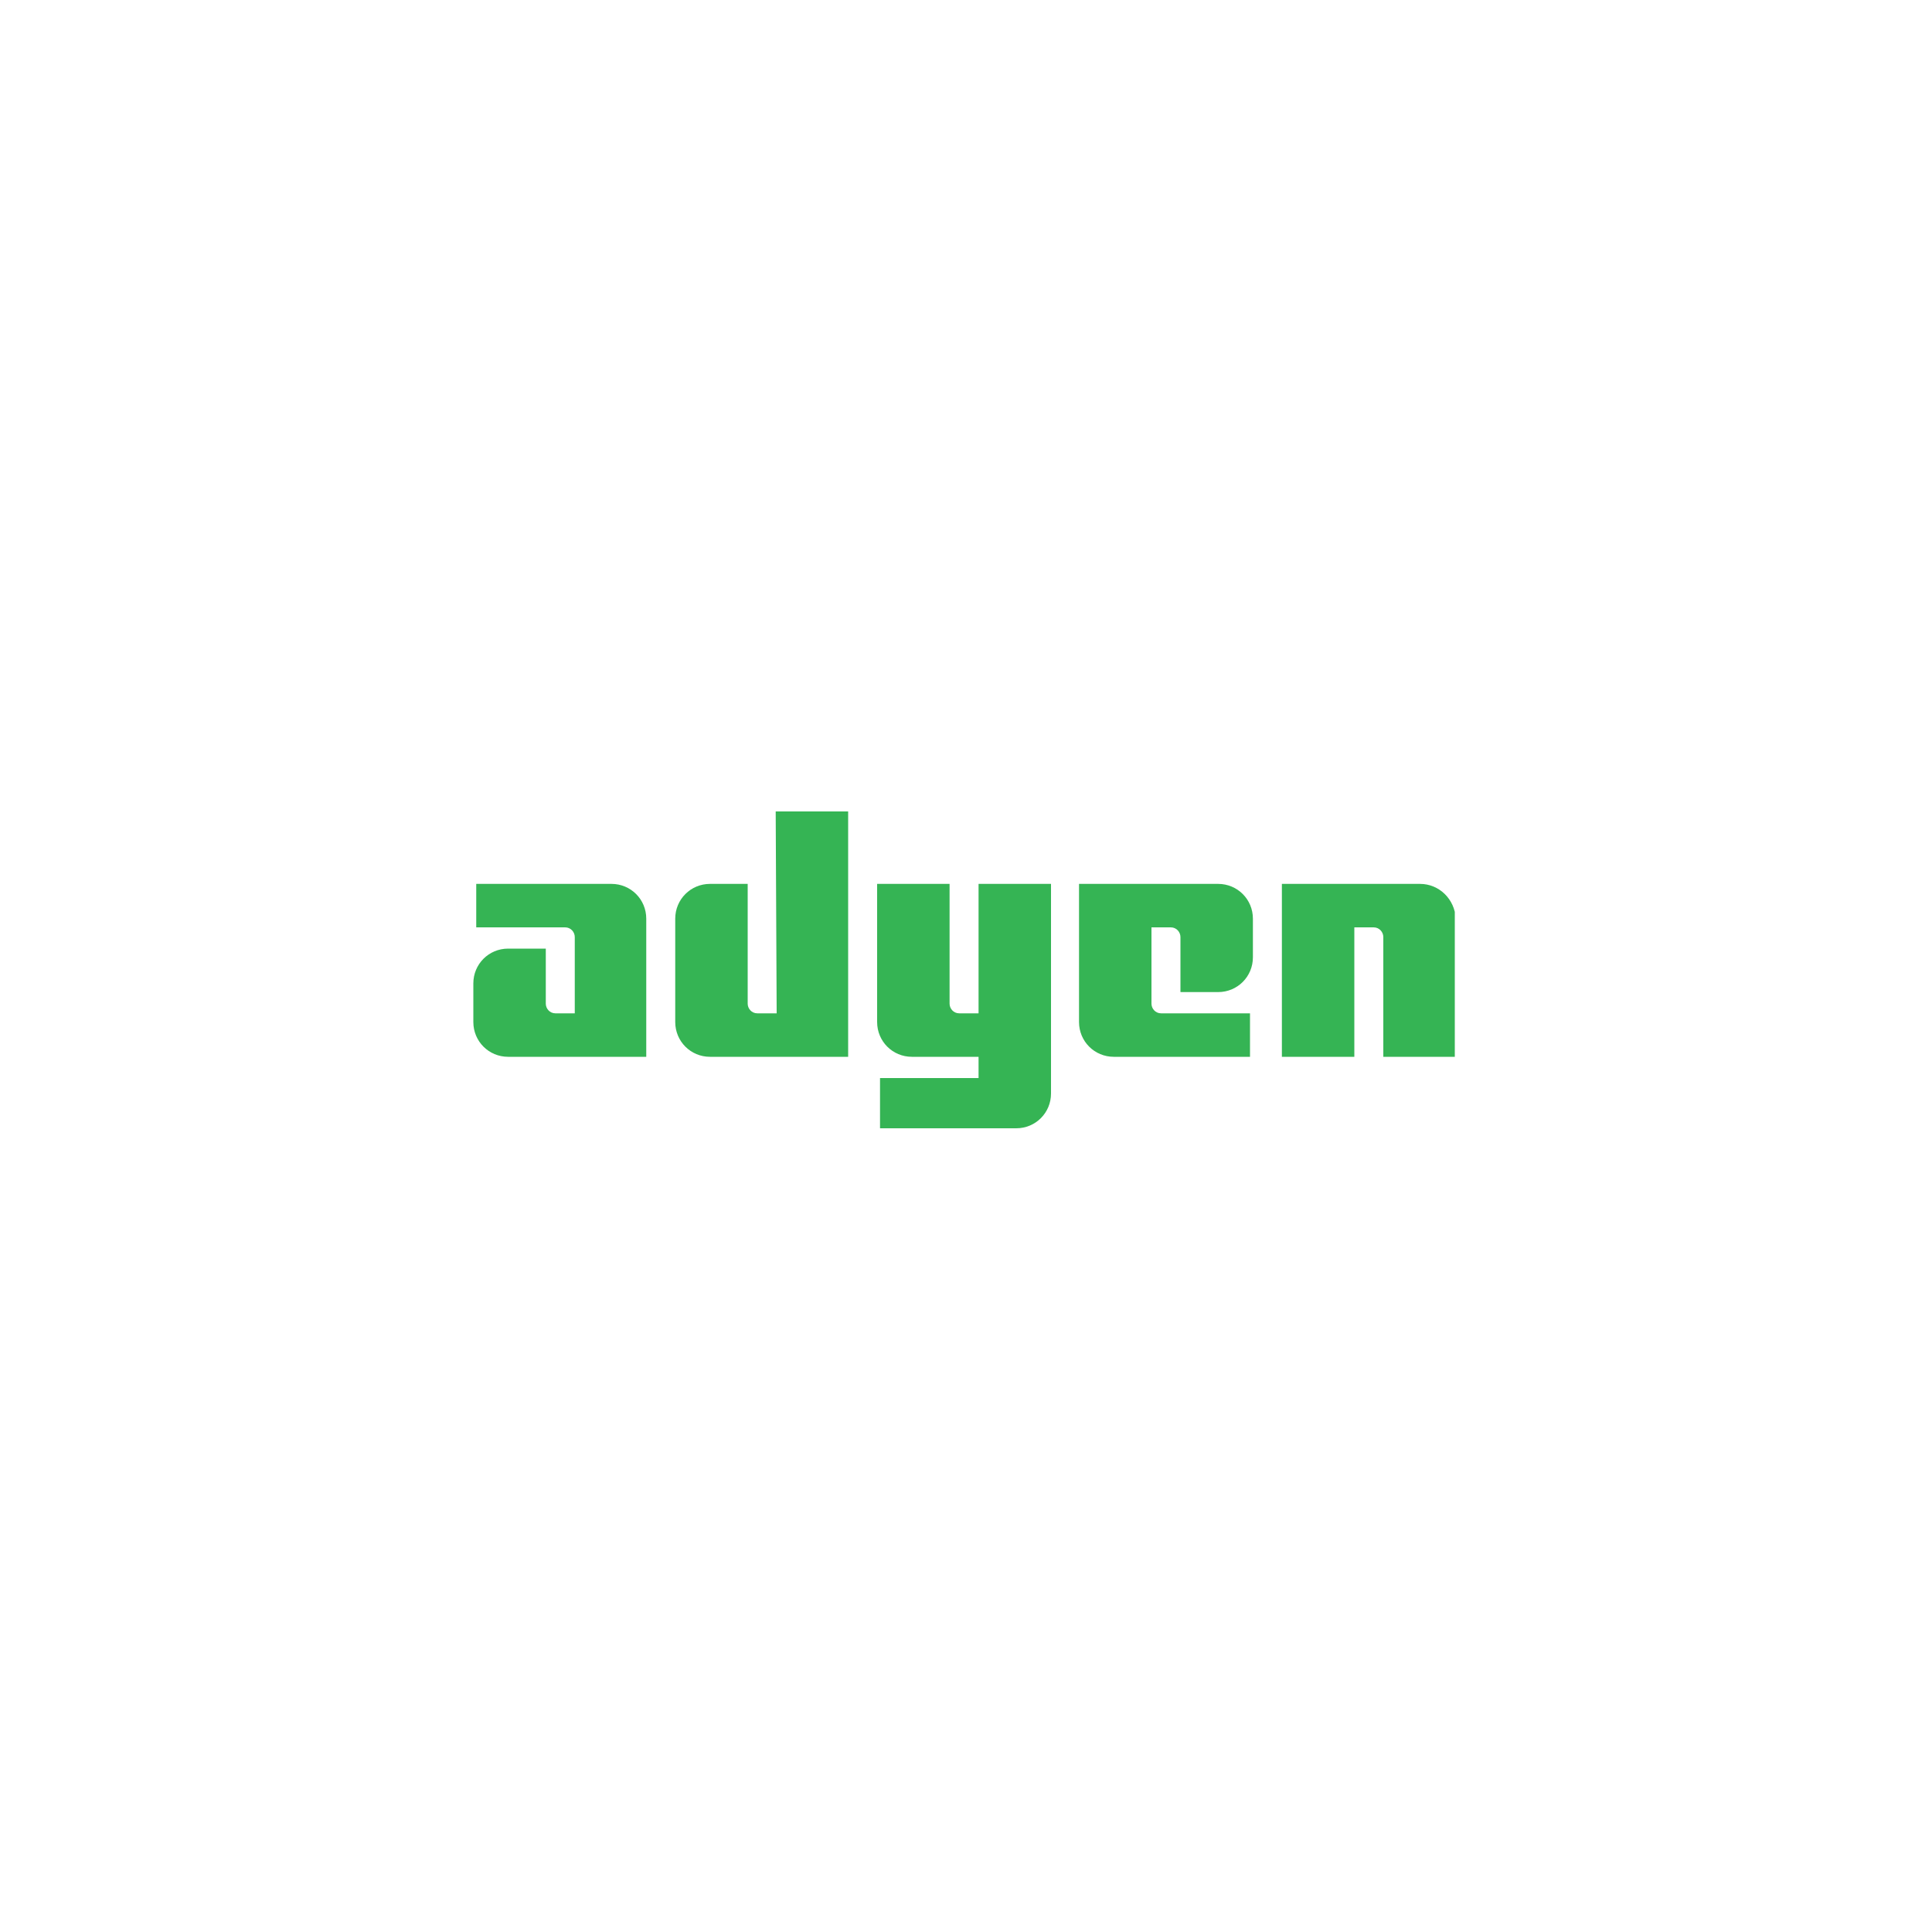 <svg width="200" height="200" viewBox="0 0 200 200" fill="none" xmlns="http://www.w3.org/2000/svg">
<g clip-path="url(#clip0)">
<path d="M63.3 91.5H49.3V96H58.5C59.1 96 59.5 96.5 59.5 97V104.9H57.5C56.9 104.9 56.5 104.4 56.5 103.9V98.2H52.6C50.6 98.2 49 99.8 49 101.8V105.8C49 107.8 50.6 109.4 52.6 109.4H66.9V95.1C66.9 93.1 65.3 91.5 63.3 91.5Z" fill="#35B454"/>
<path d="M80.4 104.9H78.4C77.8 104.9 77.4 104.4 77.4 103.9V91.5H73.5C71.5 91.5 69.9 93.1 69.9 95.1V105.8C69.9 107.8 71.5 109.4 73.5 109.4H87.8V84H80.3L80.4 104.9Z" fill="#35B454"/>
<path d="M101.3 104.9H99.3C98.7 104.9 98.3 104.4 98.3 103.9V91.5H90.8V105.8C90.8 107.8 92.4 109.4 94.4 109.4H101.3V111.6H91.1V116.8H105.2C107.2 116.8 108.8 115.2 108.8 113.2V91.5H101.3V104.9Z" fill="#35B454"/>
<path d="M126.1 91.5H111.7V105.8C111.7 107.8 113.3 109.4 115.3 109.4H129.4V104.9H120.2C119.6 104.9 119.2 104.4 119.2 103.9V96H121.2C121.8 96 122.2 96.5 122.2 97V102.7H126.1C128.1 102.7 129.7 101.1 129.7 99.1V95.1C129.7 93.1 128.1 91.5 126.1 91.5Z" fill="#35B454"/>
<path d="M147 91.5H132.7V109.4H140.2V96H142.2C142.8 96 143.2 96.5 143.2 97V109.4H150.7V95.1C150.6 93.1 149 91.5 147 91.5Z" fill="#35B454"/>
</g>
<defs>
<clipPath id="clip0">
<rect width="101.6" height="32.9" fill="white" transform="translate(49 84)"/>
</clipPath>
</defs>
</svg>
